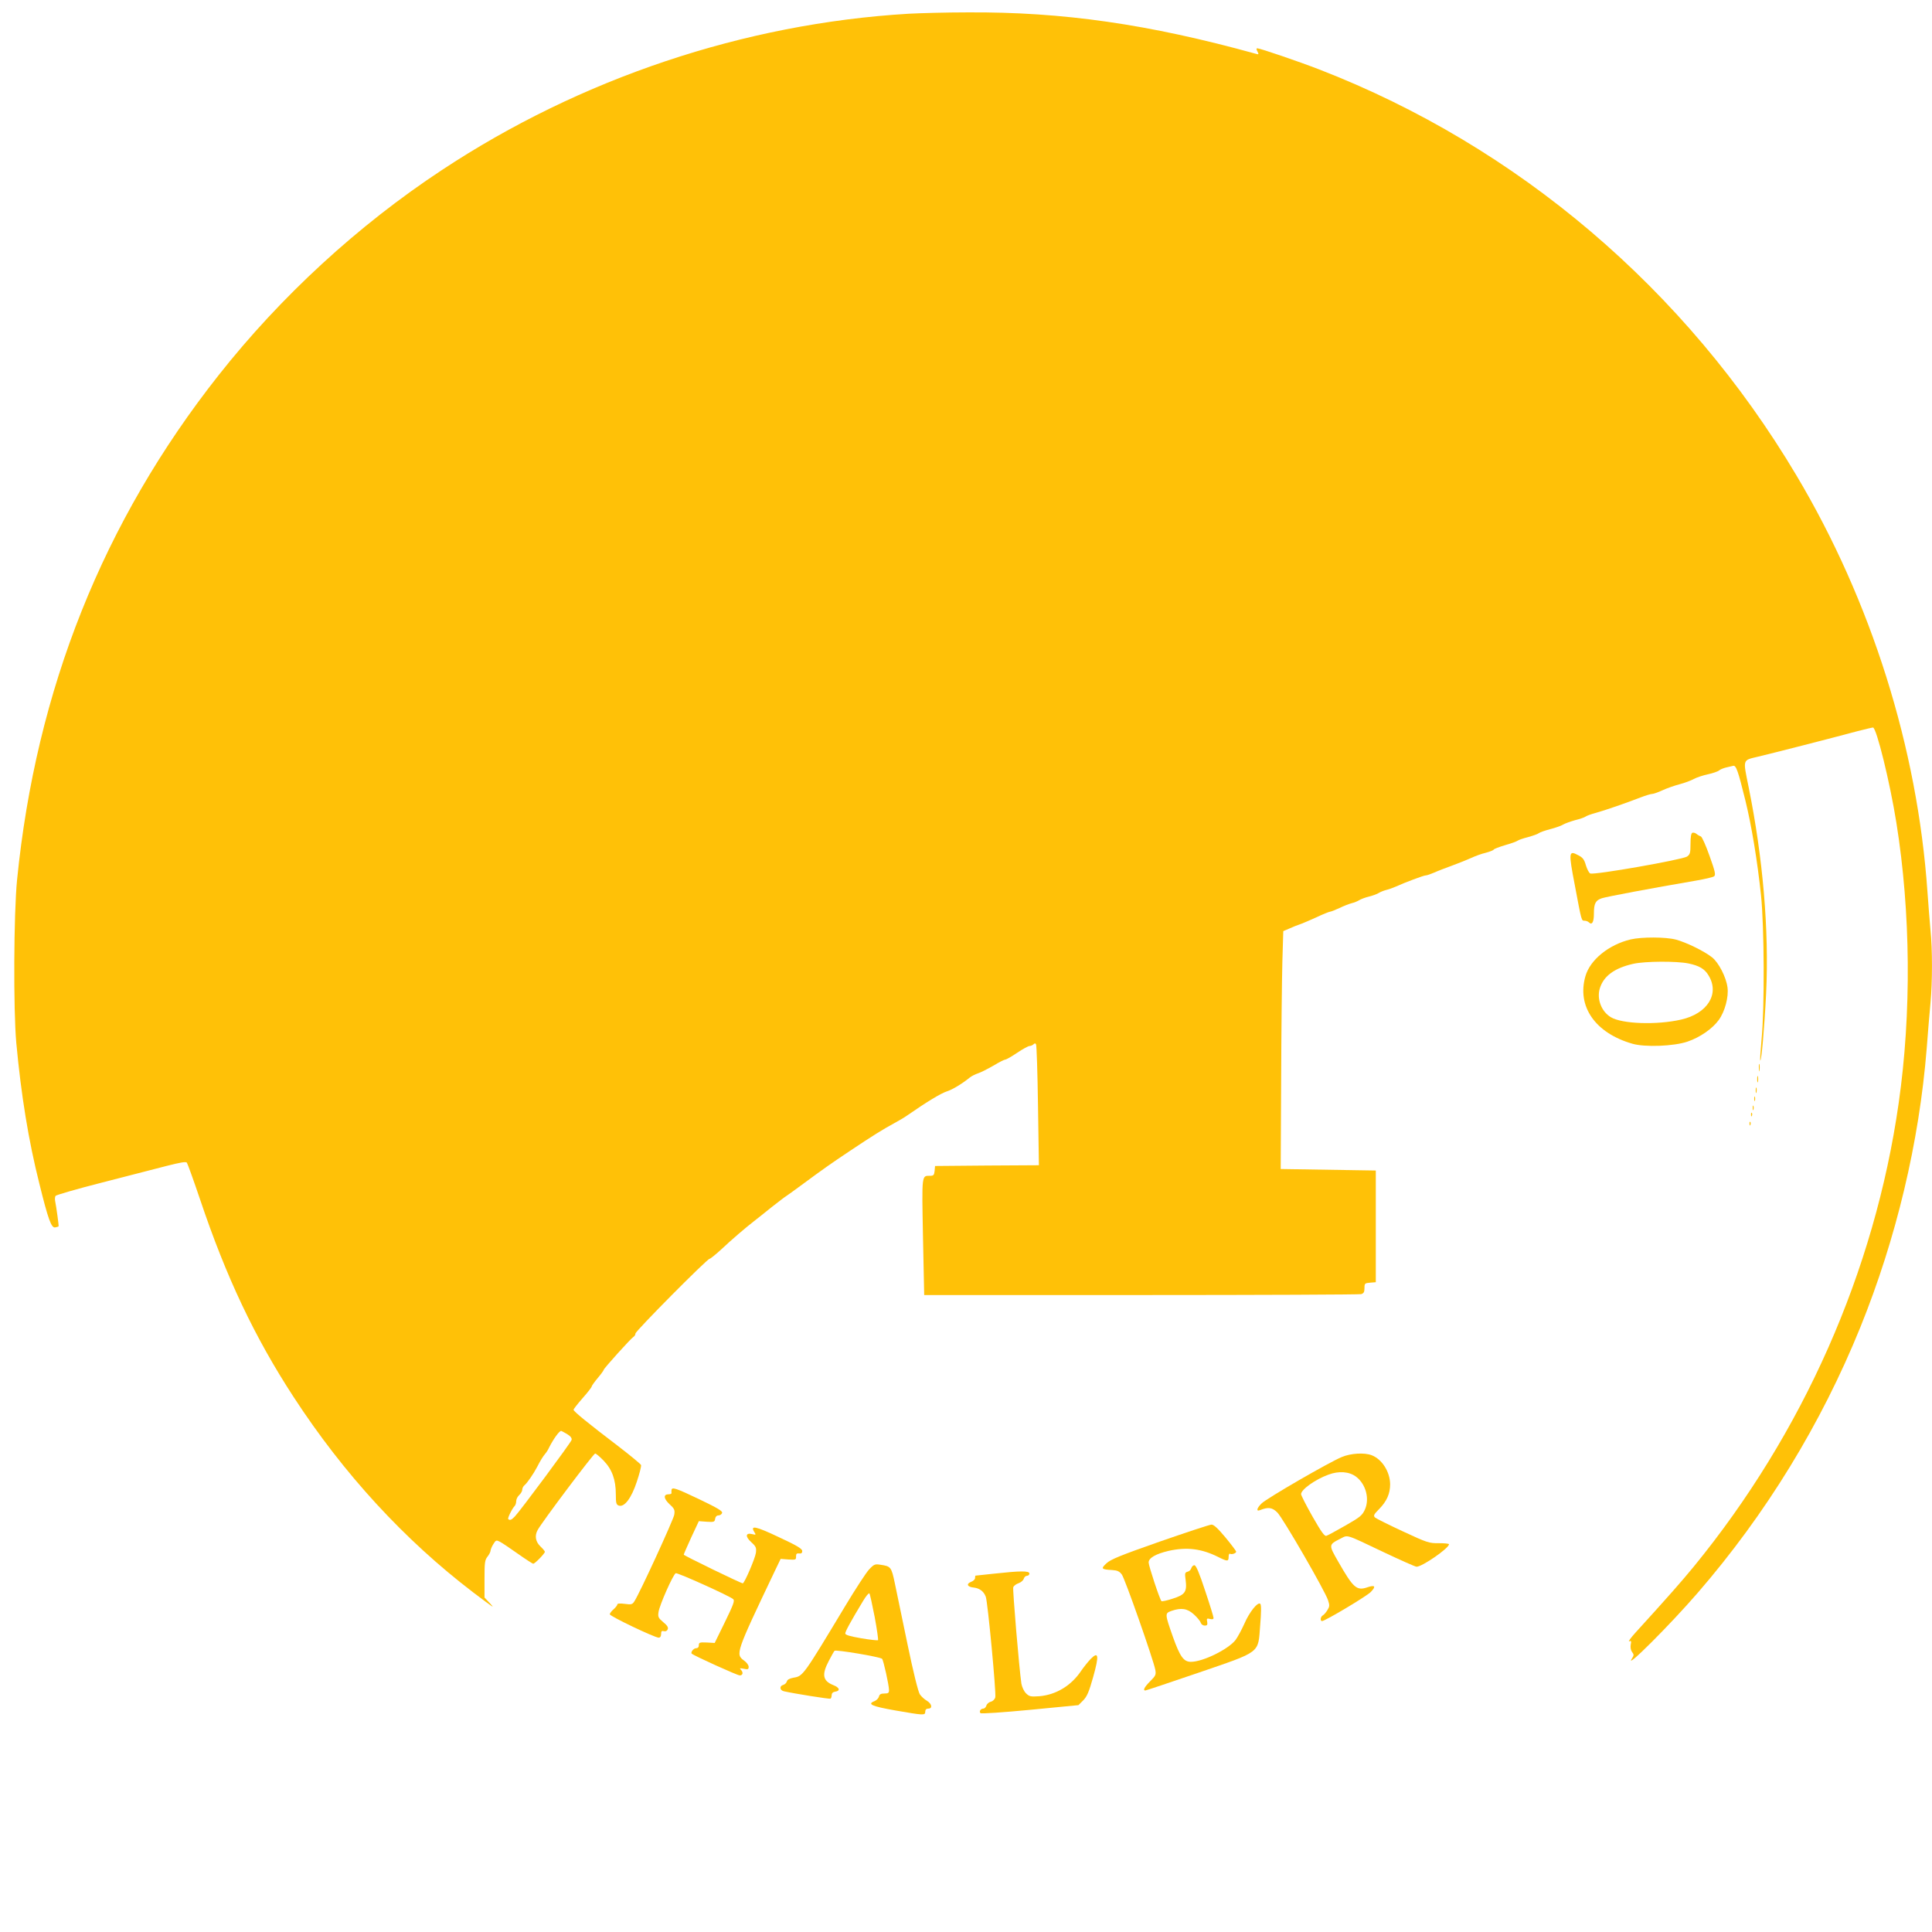 <?xml version="1.0" standalone="no"?>
<!DOCTYPE svg PUBLIC "-//W3C//DTD SVG 20010904//EN"
 "http://www.w3.org/TR/2001/REC-SVG-20010904/DTD/svg10.dtd">
<svg version="1.0" xmlns="http://www.w3.org/2000/svg"
 width="1280pt" height="1280pt" viewBox="0 0 1280 1280"
 preserveAspectRatio="xMidYMid meet">
<g transform="translate(0,1280) scale(0.1,-0.1)"
fill="#ffc107" stroke="none">
<path d="M6020 12709 c-1090 -65 -2173 -428 -3093 -1036 -555 -366 -1066 -836
-1478 -1358 -766 -970 -1210 -2082 -1336 -3345 -22 -222 -25 -860 -5 -1080 32
-345 81 -648 153 -933 58 -235 79 -293 104 -289 11 2 21 5 23 7 3 2 -15 130
-23 170 -2 11 -1 25 3 32 4 6 142 46 307 88 165 42 357 92 427 110 94 24 130
30 136 22 5 -7 44 -115 87 -242 174 -518 362 -914 620 -1310 332 -510 735
-948 1190 -1295 143 -108 146 -110 108 -69 l-33 35 0 123 c0 108 2 126 20 148
11 14 20 32 20 39 0 7 8 27 18 43 17 28 20 29 45 16 14 -7 67 -43 118 -79 51
-36 97 -66 102 -66 11 0 77 68 77 79 0 4 -13 20 -30 36 -32 31 -39 70 -18 108
24 47 370 507 381 507 6 0 31 -21 57 -48 55 -57 80 -126 80 -222 0 -60 3 -69
20 -75 37 -12 83 49 119 158 18 54 31 104 28 111 -3 7 -72 64 -154 127 -197
150 -293 228 -293 239 0 5 27 39 60 77 33 37 60 72 60 77 0 4 18 30 40 56 22
26 40 51 40 55 0 8 179 207 197 218 7 4 13 14 13 22 0 16 475 495 491 495 5 0
40 28 77 62 76 71 158 141 217 187 22 17 75 59 118 94 44 34 86 67 95 72 9 6
53 37 97 70 160 118 202 147 323 228 157 105 224 146 292 183 30 16 73 41 95
57 124 86 219 144 260 157 37 12 101 51 150 91 11 9 36 22 55 28 19 6 65 30
102 51 36 22 72 40 78 40 7 0 42 20 79 45 37 25 74 45 82 45 8 0 20 5 26 11 8
8 13 8 17 0 4 -6 10 -189 13 -406 l6 -395 -344 -2 -344 -3 -3 -33 c-3 -27 -7
-32 -30 -32 -56 0 -55 15 -47 -404 l8 -386 1436 0 c790 0 1446 3 1459 6 17 5
22 14 22 40 0 31 2 33 38 36 l37 3 0 370 0 370 -315 5 -315 5 3 585 c1 322 5
676 8 788 l6 203 42 18 c22 10 52 22 65 26 13 4 62 25 109 46 46 22 89 39 95
39 5 0 33 11 61 24 29 14 65 28 81 32 17 4 39 13 50 20 11 7 40 18 65 24 25 6
54 17 65 24 11 7 34 16 50 20 17 4 44 14 60 21 64 29 187 75 200 75 8 0 34 9
57 19 24 11 77 31 118 46 41 15 98 38 125 50 28 13 71 29 98 35 26 7 50 16 53
21 2 5 37 18 77 30 40 11 77 25 83 30 5 4 36 15 68 23 32 9 64 20 71 26 7 6
42 18 77 27 34 9 72 22 84 30 12 7 47 20 79 29 33 8 64 19 70 24 6 5 36 16 66
24 62 17 206 67 296 102 34 13 69 24 79 24 9 0 40 11 68 24 28 13 79 31 113
40 35 9 77 25 95 35 18 10 60 24 93 31 33 7 67 19 75 26 8 7 29 15 45 19 17 4
37 9 47 11 20 6 33 -32 82 -231 41 -167 79 -399 103 -625 22 -210 24 -748 4
-953 -7 -76 -11 -140 -9 -143 8 -8 28 220 39 445 20 420 -21 897 -116 1367
-38 187 -42 176 63 201 85 20 477 120 659 169 51 13 97 24 102 24 23 0 113
-366 155 -631 95 -592 101 -1261 15 -1859 -159 -1113 -633 -2184 -1358 -3070
-83 -101 -173 -203 -385 -436 -32 -35 -51 -62 -42 -58 13 5 15 1 10 -22 -3
-18 0 -37 9 -49 13 -17 13 -22 -2 -45 -49 -77 257 229 435 435 455 525 820
1122 1079 1761 238 588 390 1225 440 1849 8 105 19 240 25 301 13 140 13 354
0 481 -5 54 -14 168 -20 253 -66 955 -372 1927 -868 2760 -733 1233 -1848
2181 -3162 2690 -137 53 -392 140 -410 140 -7 0 -7 -8 1 -21 10 -20 9 -21 -12
-15 -709 196 -1278 278 -1909 274 -140 0 -316 -5 -390 -9z m-2263 -9410 c23
-14 33 -27 30 -39 -4 -17 -339 -468 -376 -507 -22 -23 -33 -28 -44 -17 -5 6
26 70 44 88 5 6 9 20 9 31 0 12 9 30 20 40 11 10 20 26 20 35 0 10 7 24 16 31
17 14 59 75 82 119 21 41 38 69 53 87 9 10 21 29 27 43 29 57 67 110 80 110 2
0 20 -10 39 -21z"/>
<path d="M11213 7283 c-9 -3 -13 -28 -13 -74 0 -60 -3 -70 -23 -84 -33 -21
-612 -123 -641 -112 -8 3 -21 28 -29 54 -11 39 -21 52 -51 67 -63 34 -65 22
-22 -201 45 -239 43 -233 65 -233 9 0 22 -5 28 -11 20 -20 33 1 33 57 0 69 11
89 53 103 30 10 321 65 625 117 57 10 110 22 118 28 12 9 8 30 -30 136 -24 68
-50 126 -57 128 -8 3 -21 10 -29 17 -8 7 -21 10 -27 8z"/>
<path d="M10803 6576 c-145 -35 -268 -135 -299 -243 -58 -200 64 -377 311
-448 82 -24 274 -17 365 14 83 28 166 86 207 143 41 56 67 154 58 217 -9 68
-59 165 -103 199 -52 41 -171 99 -239 117 -69 18 -227 18 -300 1z m383 -159
c72 -15 108 -36 134 -80 74 -122 -7 -252 -182 -292 -161 -37 -393 -29 -466 16
-62 37 -94 120 -73 190 25 83 98 136 224 164 80 17 284 18 363 2z"/>
<path d="M11653 5725 c0 -22 2 -30 4 -17 2 12 2 30 0 40 -3 9 -5 -1 -4 -23z"/>
<path d="M11642 5650 c0 -19 2 -27 5 -17 2 9 2 25 0 35 -3 9 -5 1 -5 -18z"/>
<path d="M11632 5575 c0 -16 2 -22 5 -12 2 9 2 23 0 30 -3 6 -5 -1 -5 -18z"/>
<path d="M11622 5520 c0 -14 2 -19 5 -12 2 6 2 18 0 25 -3 6 -5 1 -5 -13z"/>
<path d="M11612 5460 c0 -14 2 -19 5 -12 2 6 2 18 0 25 -3 6 -5 1 -5 -13z"/>
<path d="M11601 5414 c0 -11 3 -14 6 -6 3 7 2 16 -1 19 -3 4 -6 -2 -5 -13z"/>
<path d="M11591 5354 c0 -11 3 -14 6 -6 3 7 2 16 -1 19 -3 4 -6 -2 -5 -13z"/>
<path d="M8890 3147 c-83 -34 -500 -275 -532 -308 -32 -31 -37 -55 -10 -44 55
22 81 18 115 -16 37 -37 317 -521 336 -582 11 -33 10 -41 -5 -65 -9 -15 -23
-31 -31 -35 -15 -9 -18 -37 -4 -37 20 0 298 166 323 193 36 37 28 48 -22 31
-72 -25 -94 -5 -194 170 -64 111 -64 112 13 151 54 27 28 35 289 -89 112 -53
209 -96 217 -96 38 0 215 123 215 149 0 4 -30 7 -67 7 -64 -1 -77 3 -238 78
-93 43 -177 85 -185 92 -12 12 -9 20 27 56 51 52 73 102 73 165 -1 82 -54 166
-123 192 -48 18 -137 13 -197 -12z m95 -131 c64 -49 90 -145 58 -217 -18 -39
-31 -50 -129 -106 -60 -34 -116 -65 -126 -68 -12 -5 -32 22 -92 127 -42 74
-76 141 -76 149 0 30 93 97 181 129 69 26 138 21 184 -14z"/>
<path d="M4449 2928 c-1 -7 -1 -16 0 -20 0 -5 -8 -8 -19 -8 -36 0 -34 -28 5
-65 34 -31 37 -39 32 -71 -6 -34 -229 -520 -264 -573 -13 -21 -20 -23 -64 -17
-31 4 -49 3 -49 -4 0 -5 -11 -20 -25 -32 -14 -12 -25 -27 -25 -33 0 -13 298
-155 324 -155 10 0 16 9 16 24 0 19 4 23 19 19 11 -3 21 2 25 13 5 12 -4 26
-30 47 -32 27 -36 34 -31 67 6 45 97 250 114 257 12 5 358 -151 381 -172 11
-10 0 -38 -55 -151 l-68 -139 -52 3 c-48 2 -53 0 -53 -18 0 -13 -7 -20 -19
-20 -16 0 -37 -27 -28 -36 13 -13 302 -144 318 -144 21 0 25 20 7 38 -10 10
-5 11 20 6 27 -6 32 -4 32 13 0 11 -13 29 -30 41 -58 43 -57 47 204 595 l38
79 51 -4 c49 -3 52 -2 51 20 0 17 4 22 20 20 15 -2 21 3 21 16 0 15 -34 36
-155 92 -154 73 -192 81 -162 33 12 -18 10 -19 -14 -13 -45 11 -48 -16 -7 -53
32 -29 35 -37 31 -71 -5 -37 -76 -202 -87 -202 -12 0 -391 184 -391 190 0 4
23 55 50 115 l50 107 53 -4 c48 -3 52 -1 55 20 2 13 10 22 22 22 10 0 21 7 24
16 5 12 -28 32 -149 90 -157 75 -184 84 -186 62z"/>
<path d="M7685 2587 c-262 -92 -326 -118 -354 -144 -39 -36 -35 -41 38 -45 34
-2 48 -9 63 -29 21 -27 210 -567 222 -631 6 -33 3 -40 -34 -77 -37 -37 -50
-61 -32 -61 4 0 160 52 347 116 425 146 399 127 414 315 7 84 8 136 1 143 -16
16 -72 -53 -106 -132 -18 -40 -44 -88 -58 -107 -48 -62 -216 -145 -296 -145
-48 0 -72 34 -119 165 -54 154 -54 156 -11 172 66 23 106 17 150 -23 21 -19
42 -44 45 -55 4 -11 15 -19 27 -19 16 0 19 5 16 25 -5 22 -2 24 18 19 17 -4
24 -2 24 7 0 8 -25 89 -56 181 -39 119 -60 168 -71 168 -8 0 -17 -9 -20 -19
-3 -11 -14 -22 -25 -24 -18 -5 -19 -11 -13 -54 10 -79 -3 -98 -84 -124 -39
-13 -73 -20 -76 -17 -11 10 -85 234 -85 256 0 30 47 57 132 77 121 27 219 15
330 -41 60 -30 68 -30 68 2 0 14 4 23 9 20 11 -7 41 3 41 14 0 4 -32 47 -71
94 -51 61 -78 86 -93 85 -11 0 -165 -51 -341 -112z"/>
<path d="M5758 2402 c-19 -20 -90 -129 -158 -242 -278 -462 -280 -465 -342
-475 -27 -5 -42 -13 -45 -25 -3 -10 -13 -20 -24 -23 -26 -7 -24 -35 4 -42 66
-15 303 -53 309 -49 5 3 8 14 8 24 0 11 8 20 22 22 37 5 32 27 -12 44 -69 28
-77 69 -29 160 17 33 34 63 38 67 9 9 301 -40 315 -53 9 -9 45 -171 46 -207 0
-19 -5 -23 -31 -23 -23 0 -32 -5 -36 -21 -3 -11 -17 -25 -30 -30 -50 -19 -16
-34 138 -61 190 -33 199 -34 199 -8 0 13 7 20 20 20 30 0 24 32 -9 52 -16 9
-37 28 -47 43 -11 17 -44 150 -81 329 -34 166 -72 347 -84 404 -23 111 -27
115 -95 125 -37 6 -43 4 -76 -31z m37 -315 c15 -81 25 -151 22 -154 -3 -2 -53
3 -111 13 -75 13 -106 22 -106 32 0 13 37 81 118 215 19 32 38 55 42 50 4 -4
19 -75 35 -156z"/>
<path d="M6585 2374 c-66 -7 -121 -13 -122 -13 -2 -1 -3 -8 -3 -16 0 -9 -12
-20 -26 -25 -35 -14 -25 -34 17 -38 38 -4 67 -25 80 -61 13 -33 70 -639 63
-666 -3 -13 -16 -26 -29 -29 -13 -3 -27 -15 -30 -26 -3 -11 -13 -20 -20 -20
-18 0 -30 -19 -19 -30 5 -5 151 5 329 22 l320 31 32 32 c25 26 38 56 66 156
40 143 35 171 -18 117 -17 -18 -46 -54 -63 -79 -65 -97 -166 -158 -277 -167
-57 -4 -66 -2 -88 20 -13 13 -26 41 -30 63 -15 103 -59 625 -54 639 4 10 20
22 36 27 16 6 31 19 34 30 3 10 12 19 21 19 9 0 16 7 16 15 0 19 -61 18 -235
-1z"/>
</g>
</svg>
